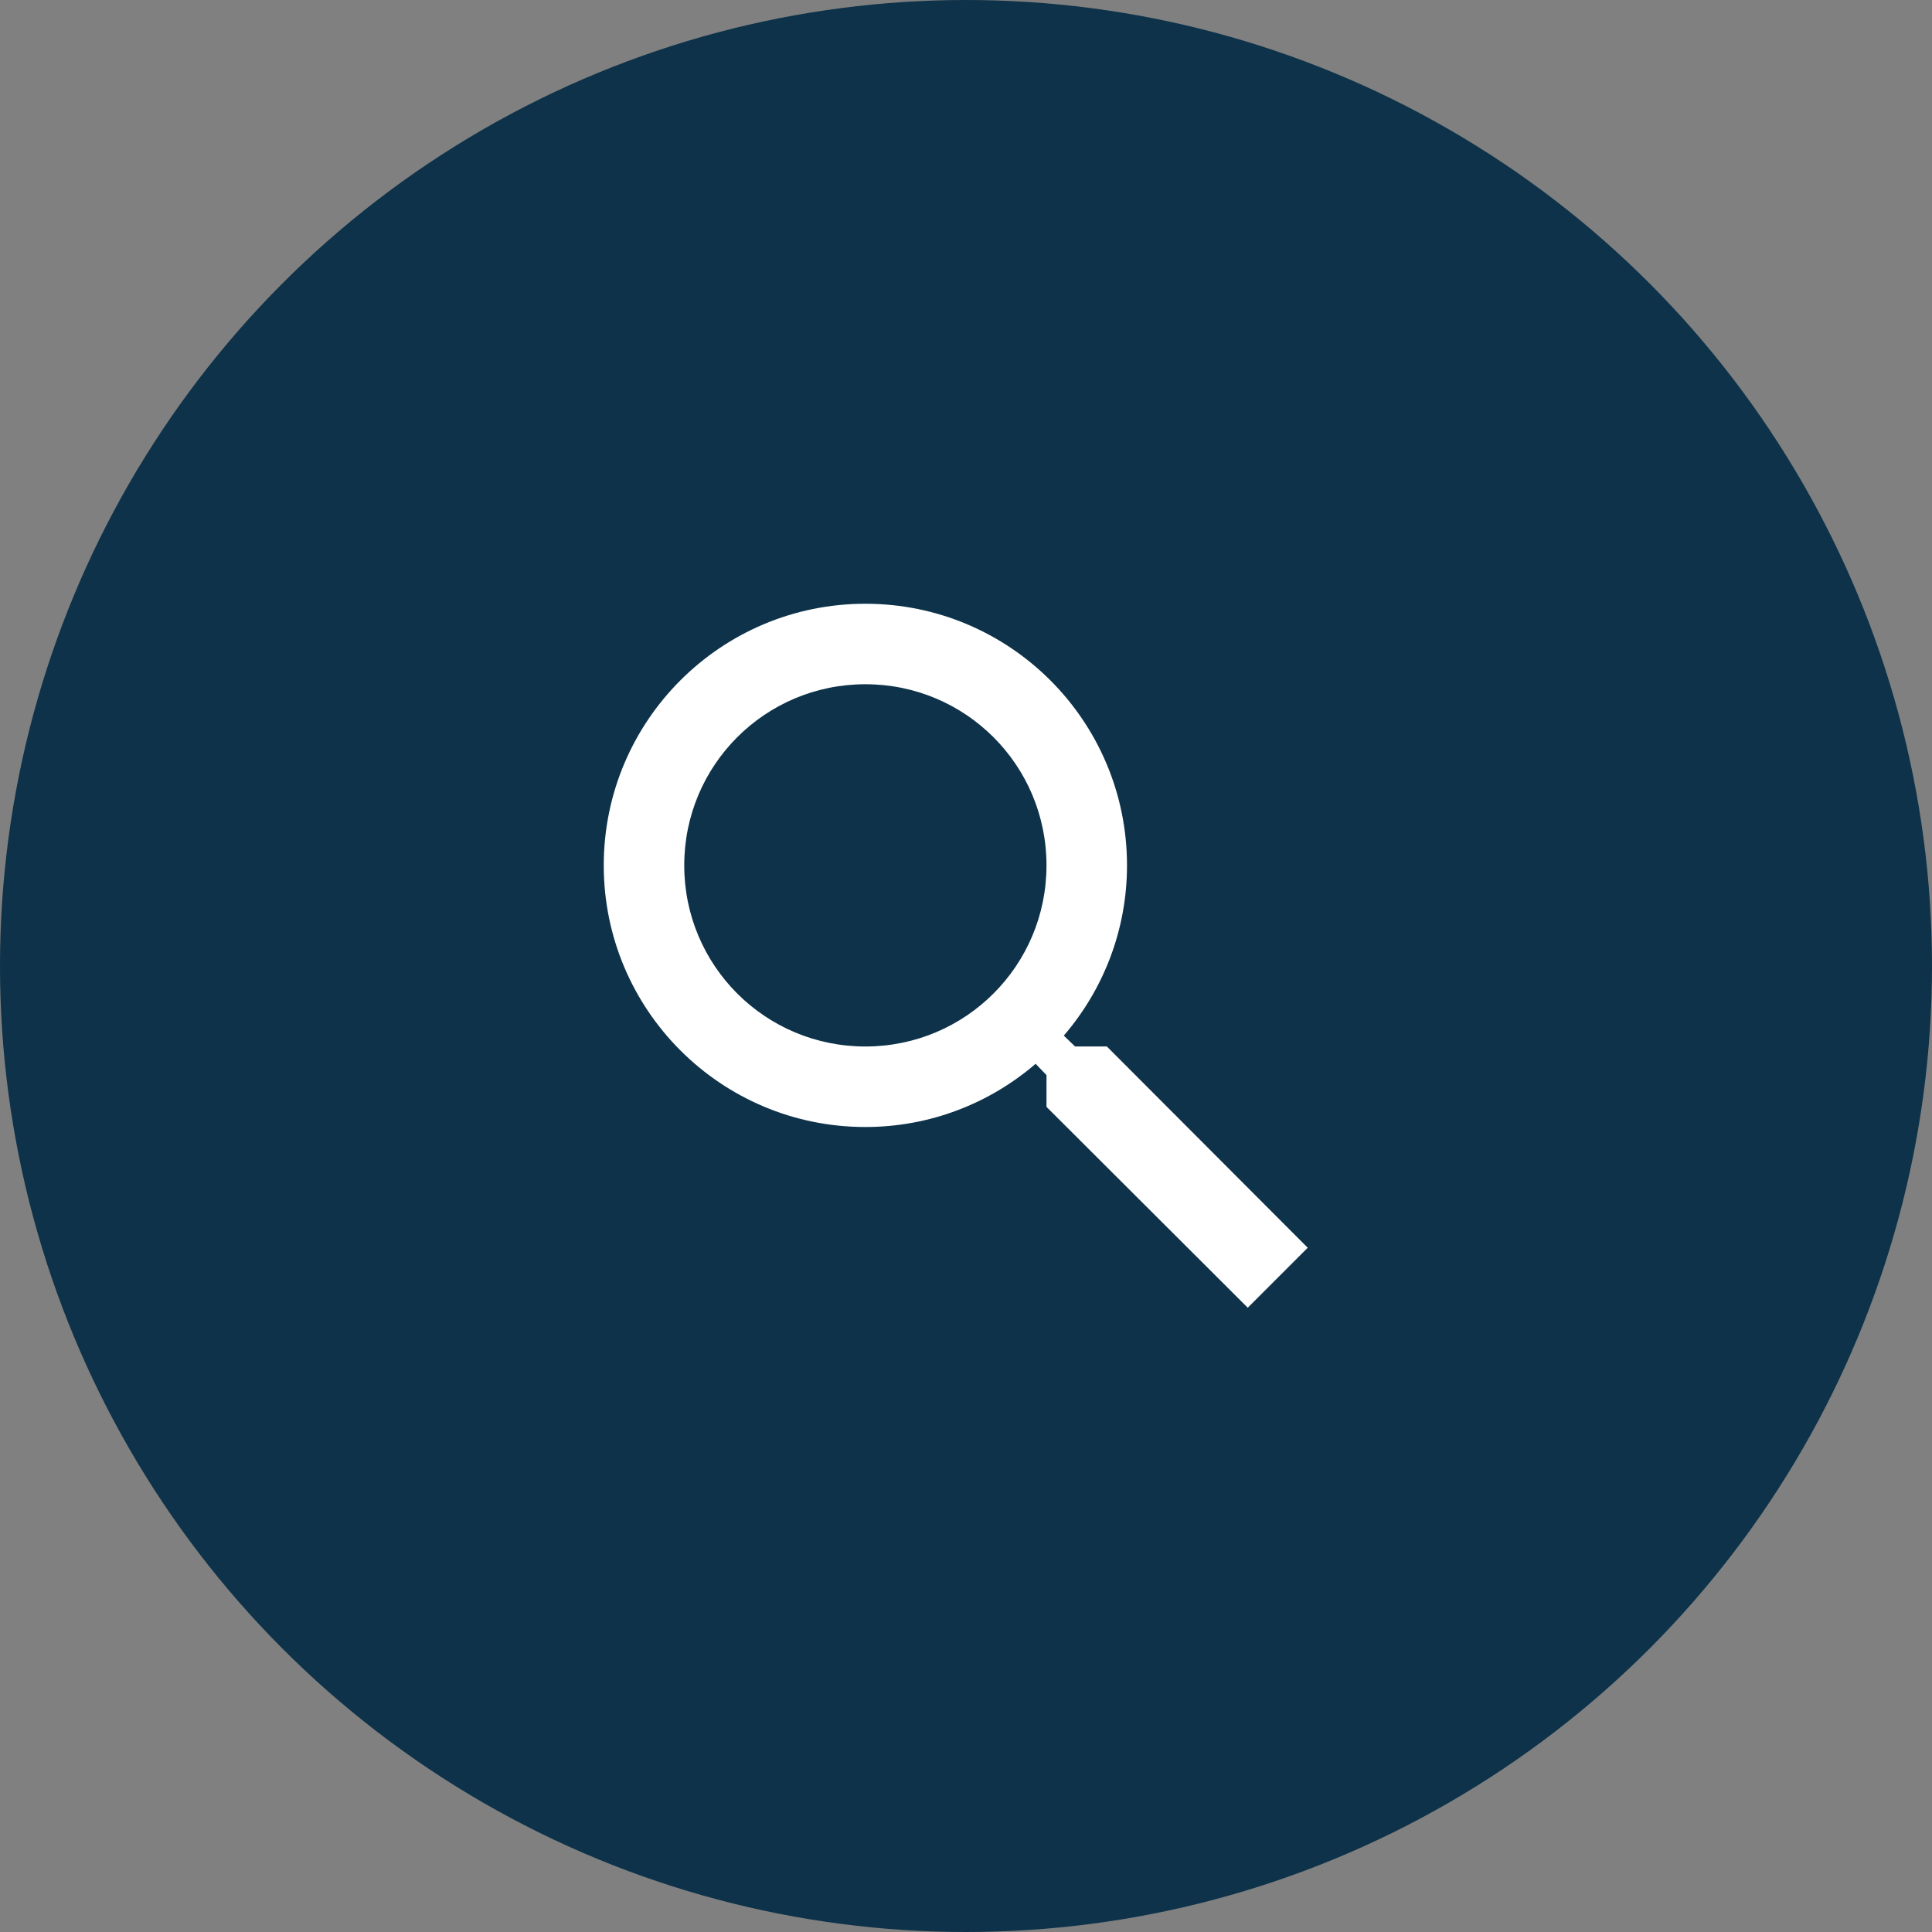 <svg width="80" height="80" viewBox="0 0 80 80" fill="none" xmlns="http://www.w3.org/2000/svg">
<rect x="0" y="0" width="80" height="80" fill="#808080" stroke="none"/>
<circle cx="40" cy="40" r="40" fill="#0D3249"/>
<g clip-path="url(#clip0_148_5111)">
<rect width="40" height="40" transform="translate(20 20)" fill="#0D3249"/>
<path d="M45.833 43.333H44.517L44.05 42.883C45.683 40.983 46.667 38.517 46.667 35.833C46.667 29.85 41.817 25 35.833 25C29.85 25 25 29.85 25 35.833C25 41.817 29.85 46.667 35.833 46.667C38.517 46.667 40.983 45.683 42.883 44.05L43.333 44.517V45.833L51.667 54.15L54.15 51.667L45.833 43.333V43.333ZM35.833 43.333C31.683 43.333 28.333 39.983 28.333 35.833C28.333 31.683 31.683 28.333 35.833 28.333C39.983 28.333 43.333 31.683 43.333 35.833C43.333 39.983 39.983 43.333 35.833 43.333Z" fill="white"/>
</g>
<defs>
<clipPath id="clip0_148_5111">
<rect width="40" height="40" fill="white" transform="translate(20 20)"/>
</clipPath>
</defs>
</svg>
